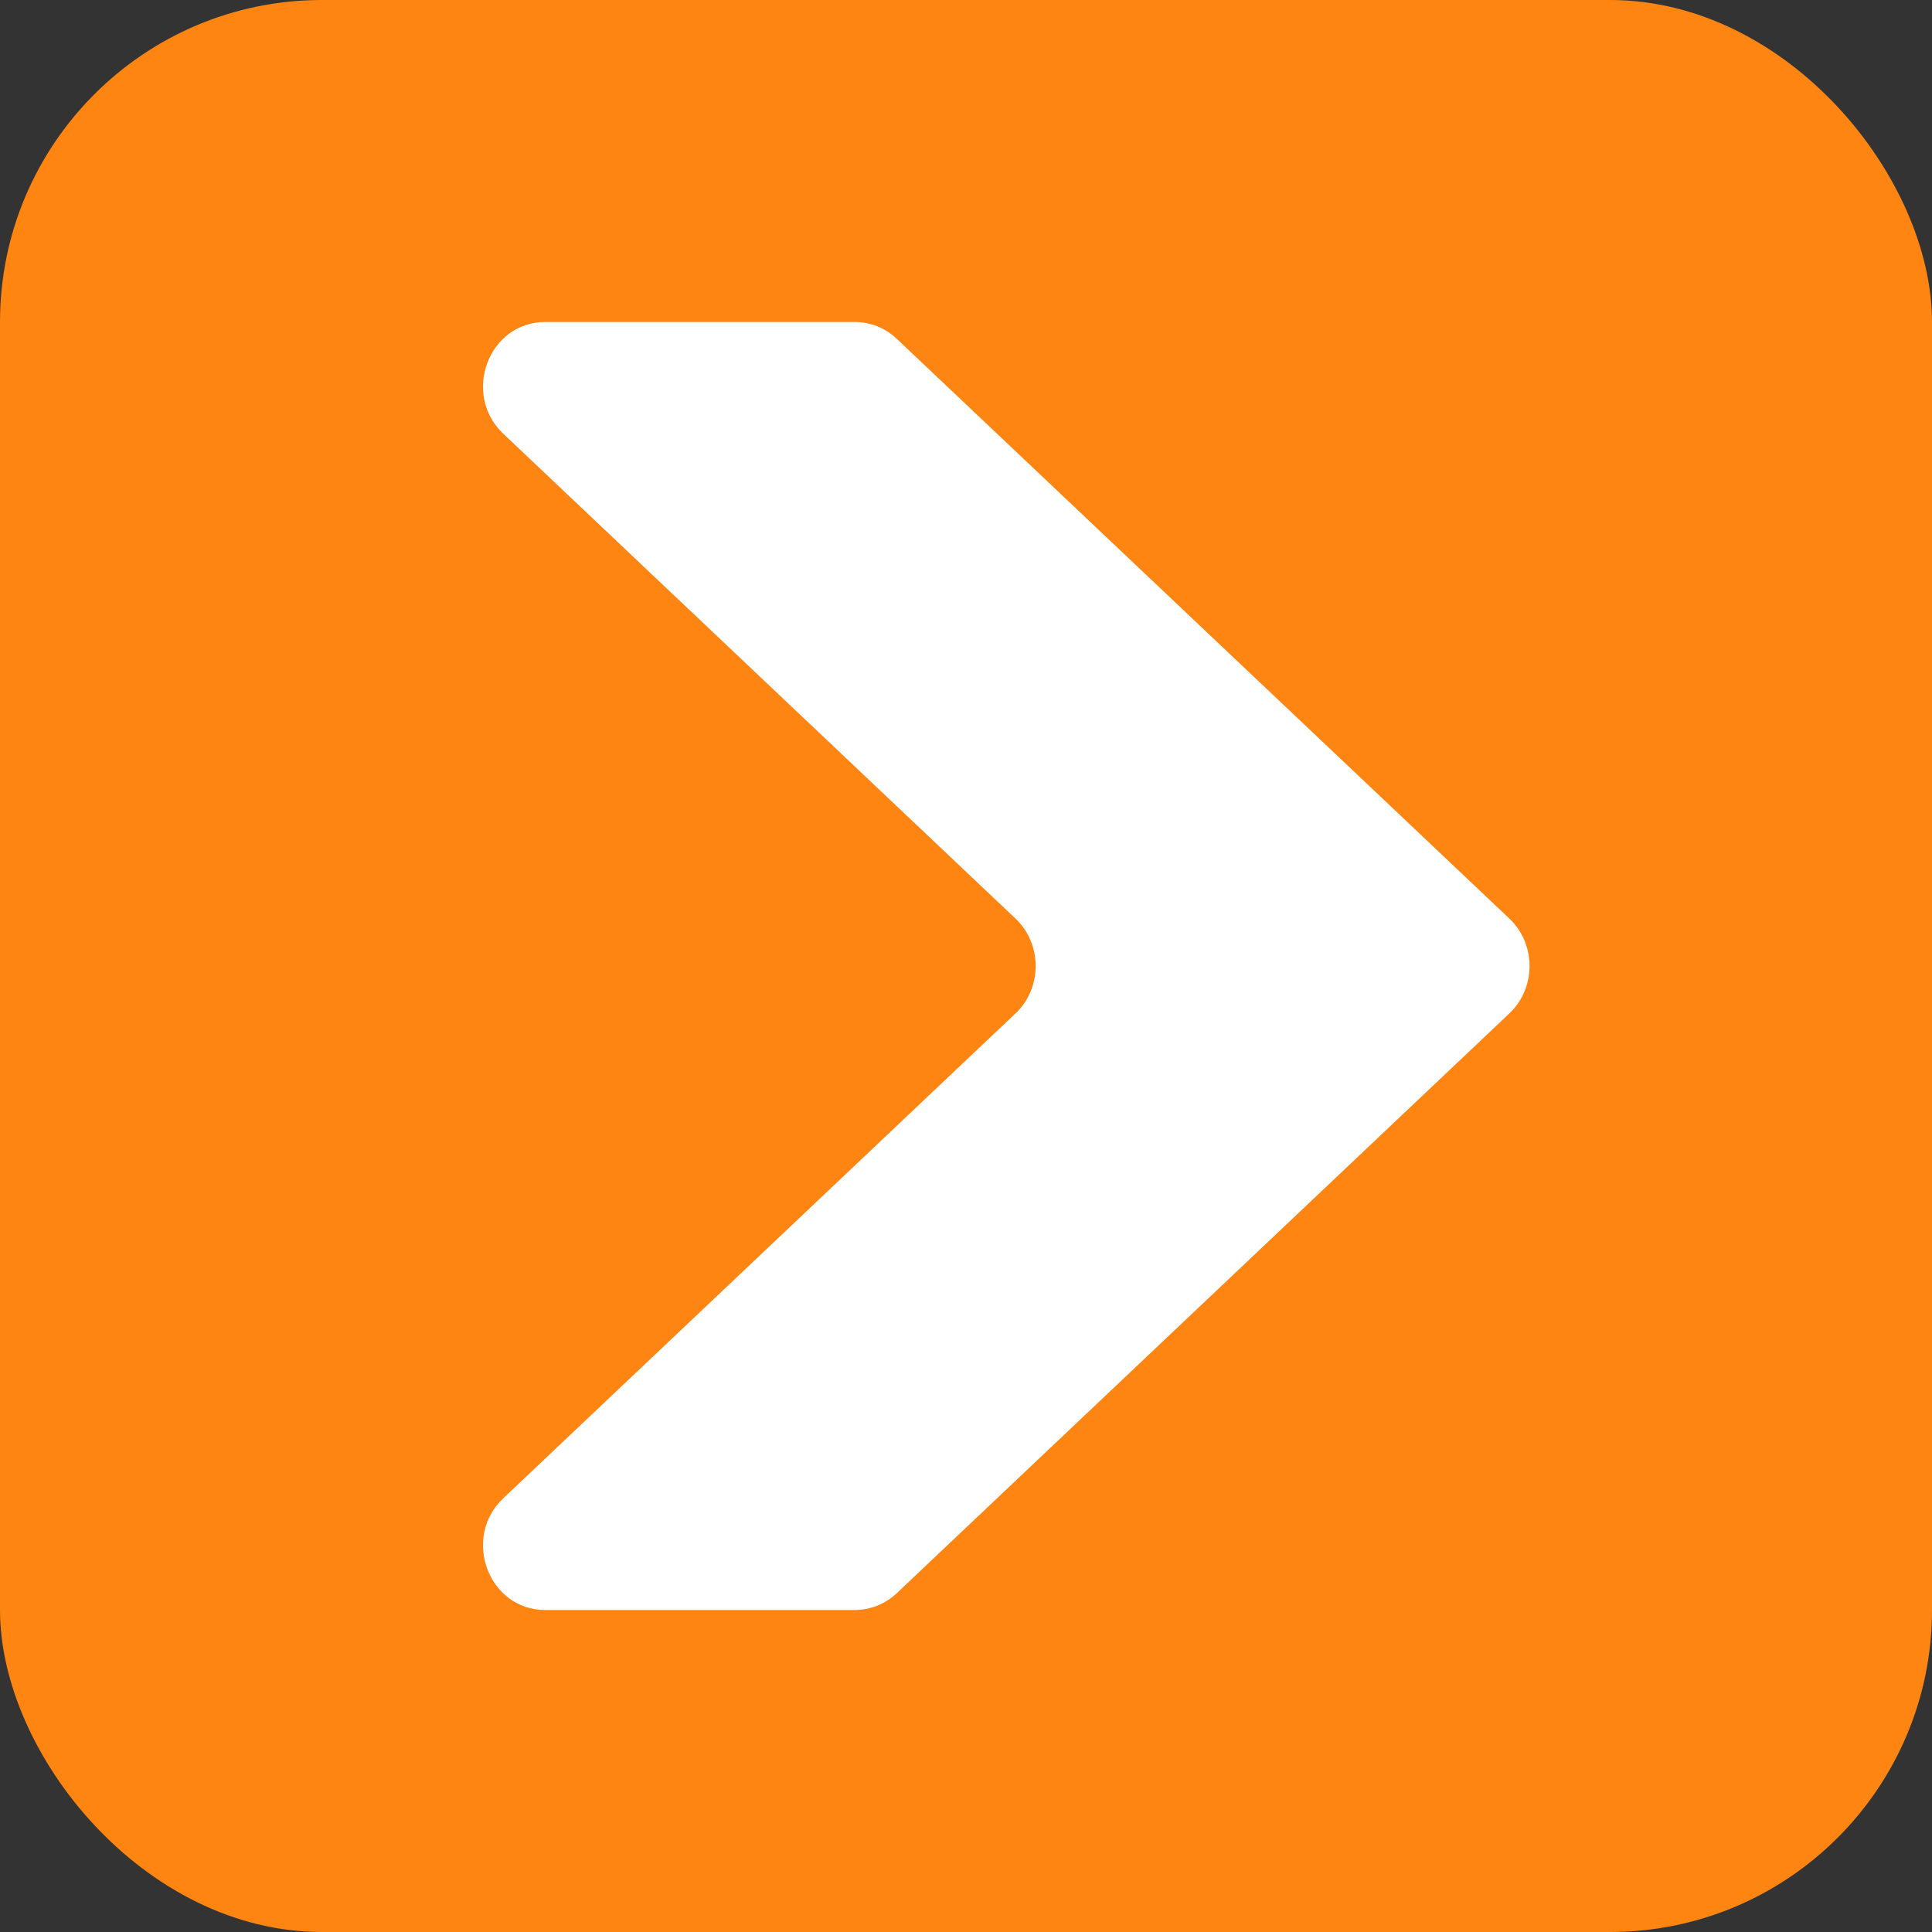 <svg width="24" height="24" viewBox="0 0 24 24" fill="none" xmlns="http://www.w3.org/2000/svg">
<rect x="0" y="0" width="24" height="24" fill="#333333" stroke="none"/>
<rect width="24" height="24" rx="4" fill="#FF8512"/>
<path d="M6.772 4H10.618C10.812 4 10.996 4.074 11.139 4.208L18.75 11.411C19.084 11.727 19.084 12.273 18.75 12.589L11.139 19.792C10.996 19.926 10.812 20 10.618 20H6.772C6.068 20 5.734 19.104 6.251 18.613L12.615 12.589C12.949 12.273 12.949 11.727 12.615 11.411L6.251 5.387C5.734 4.896 6.068 4 6.772 4Z" fill="white"/>
</svg>
